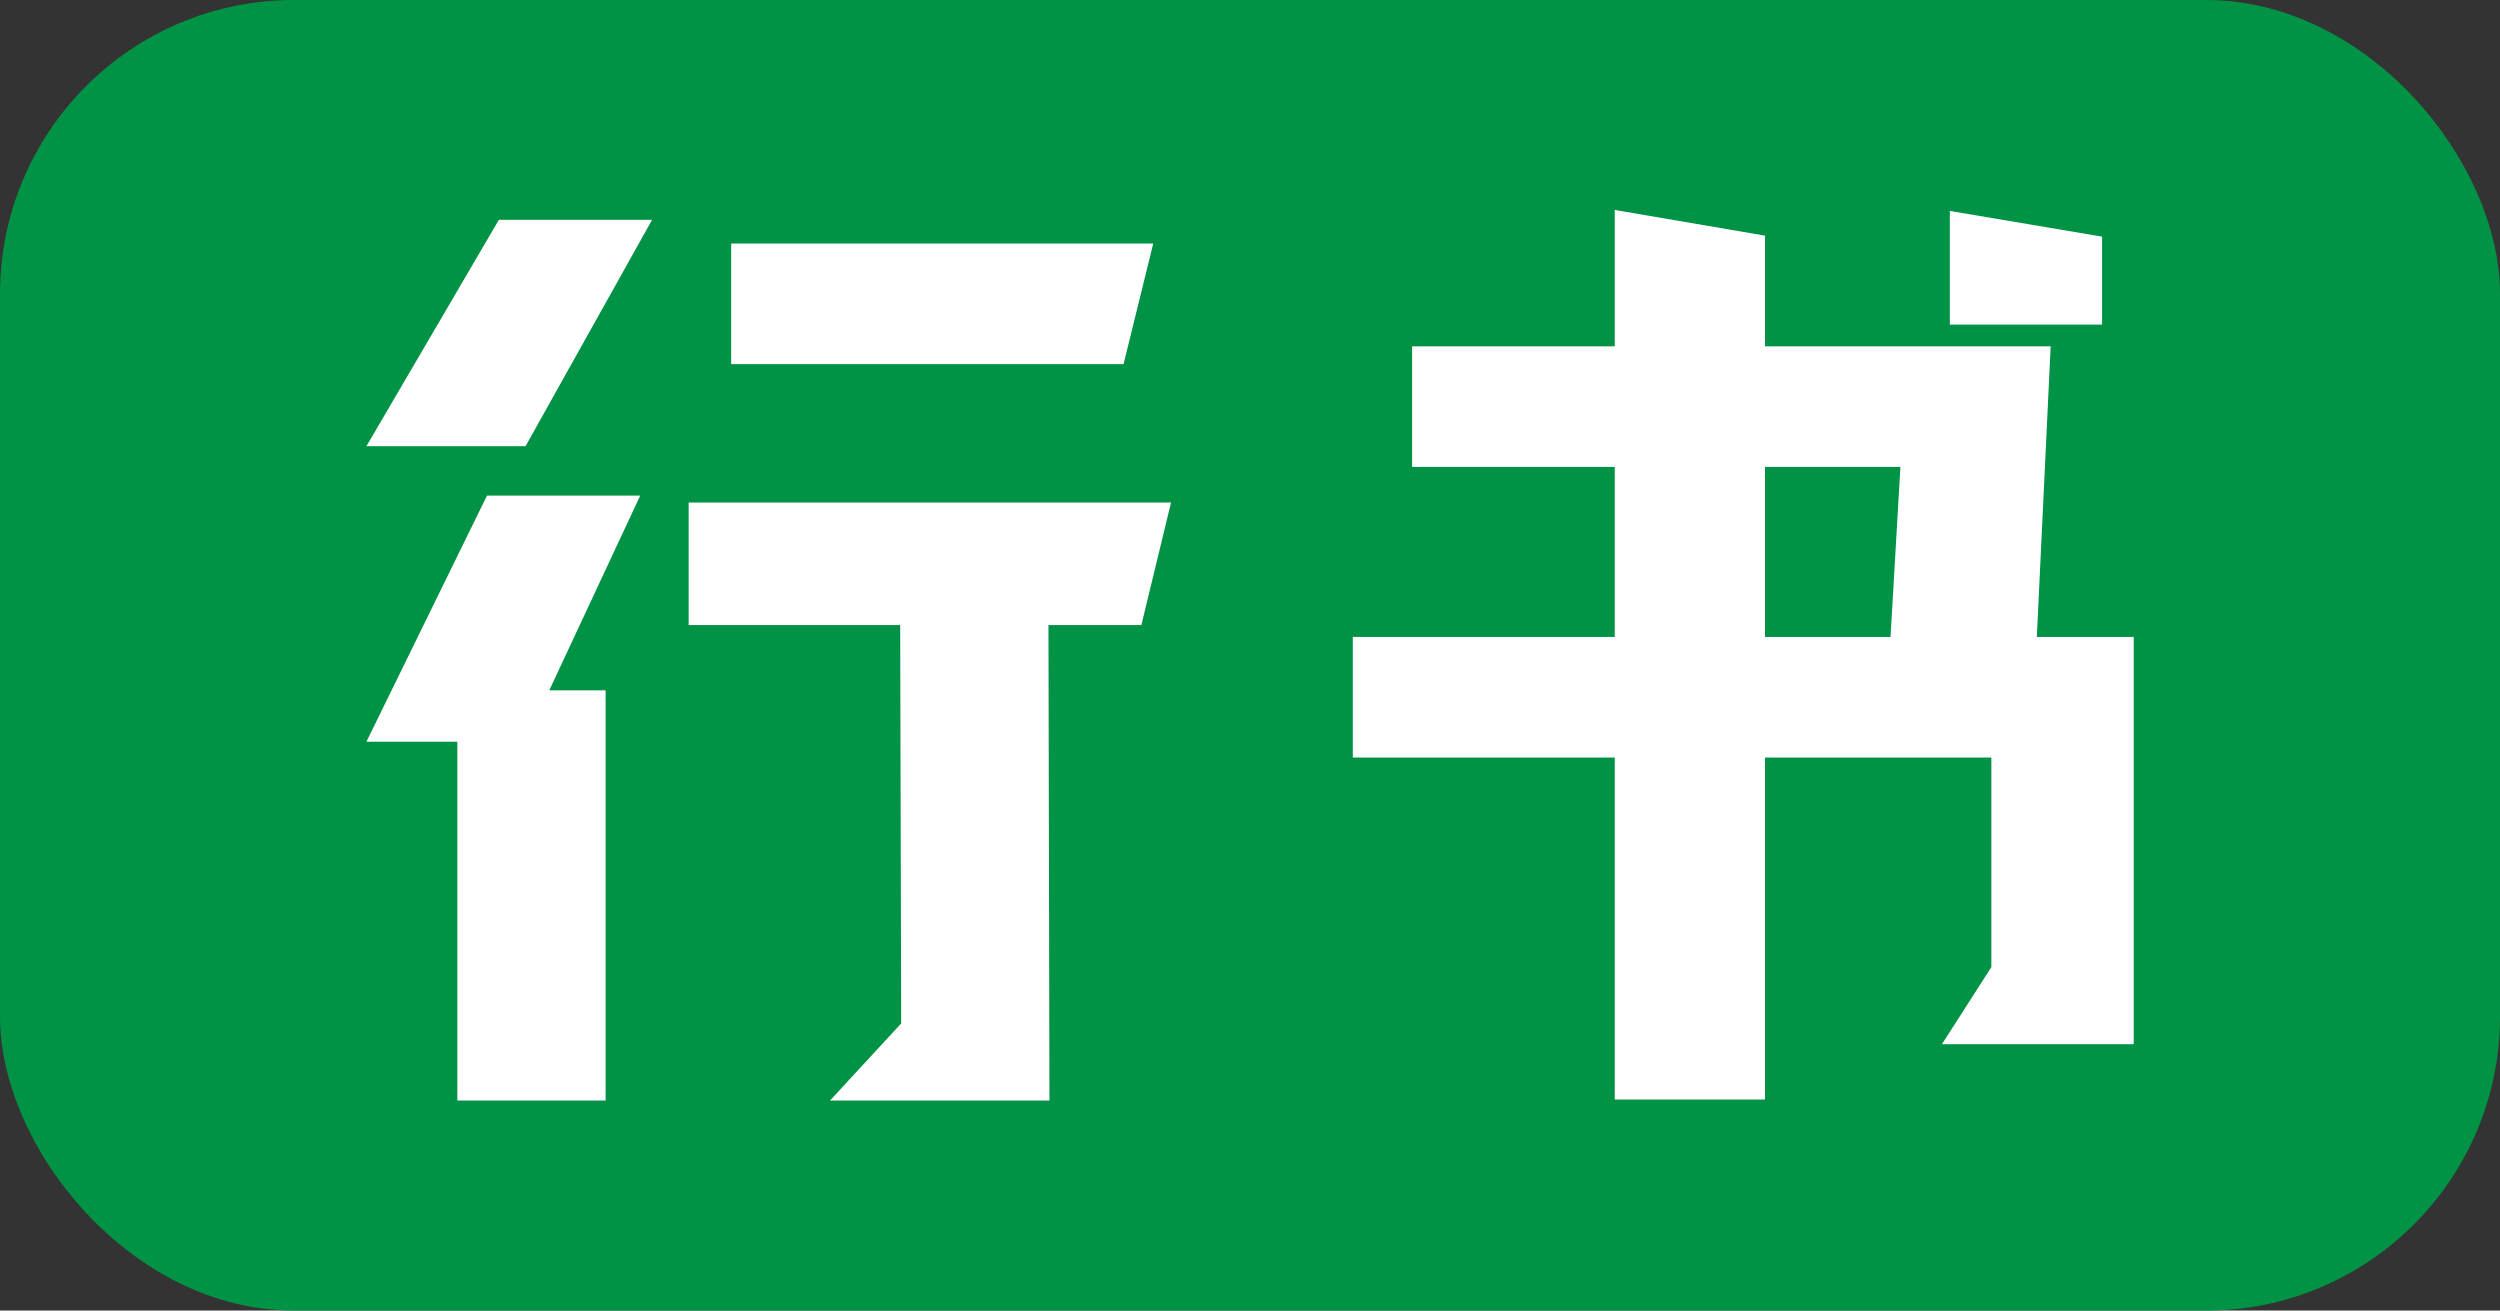 <?xml version="1.0" encoding="UTF-8"?>
<svg id="uuid-83207bcd-82d4-4f9d-8480-ceaa7e083d5e" data-name="Layer 1" xmlns="http://www.w3.org/2000/svg" viewBox="0 0 182.118 95.47">
  <rect x="0" y="0" width="182.118" height="95.47" fill="#333333" stroke="none"/>
  <defs>
    <style>
      .uuid-9ce45d49-da19-49f6-bd72-71768f4cd748 {
        fill: #009245;
      }

      .uuid-686b8dde-4f34-4436-aa9f-ab9b7d8f92fd {
        fill: #fff;
      }
    </style>
  </defs>
  <rect class="uuid-9ce45d49-da19-49f6-bd72-71768f4cd748" y="0" width="182.118" height="95.47" rx="21.415" ry="21.415"/>
  <g>
    <path class="uuid-686b8dde-4f34-4436-aa9f-ab9b7d8f92fd" d="M36.341,16.014h11.161l-9.217,16.49h-11.593l9.649-16.49Zm-.864,20.09h11.161l-6.625,14.185h4.104v29.883h-10.801v-26.138h-6.625l8.785-17.93Zm30.171,38.451l-.072-29.019h-15.409v-8.929h35.139l-2.16,8.929h-6.769l.072,34.635h-15.985l5.185-5.617Zm18.361-56.813l-2.16,8.785h-28.586v-8.785h30.747Z"/>
    <path class="uuid-686b8dde-4f34-4436-aa9f-ab9b7d8f92fd" d="M117.63,55.185h-19.082v-8.785h19.082v-12.385h-14.761v-8.785h14.761V15.294l10.945,1.872v8.064h20.81l-1.008,21.17h7.057v29.666h-13.969l3.6-5.616v-15.266h-16.489v24.914h-10.945v-24.914Zm10.945-21.17v12.385h9.145l.72-12.385h-9.865Zm13.465-18.649l11.089,1.872v6.409h-11.089V15.366Z"/>
  </g>
</svg>